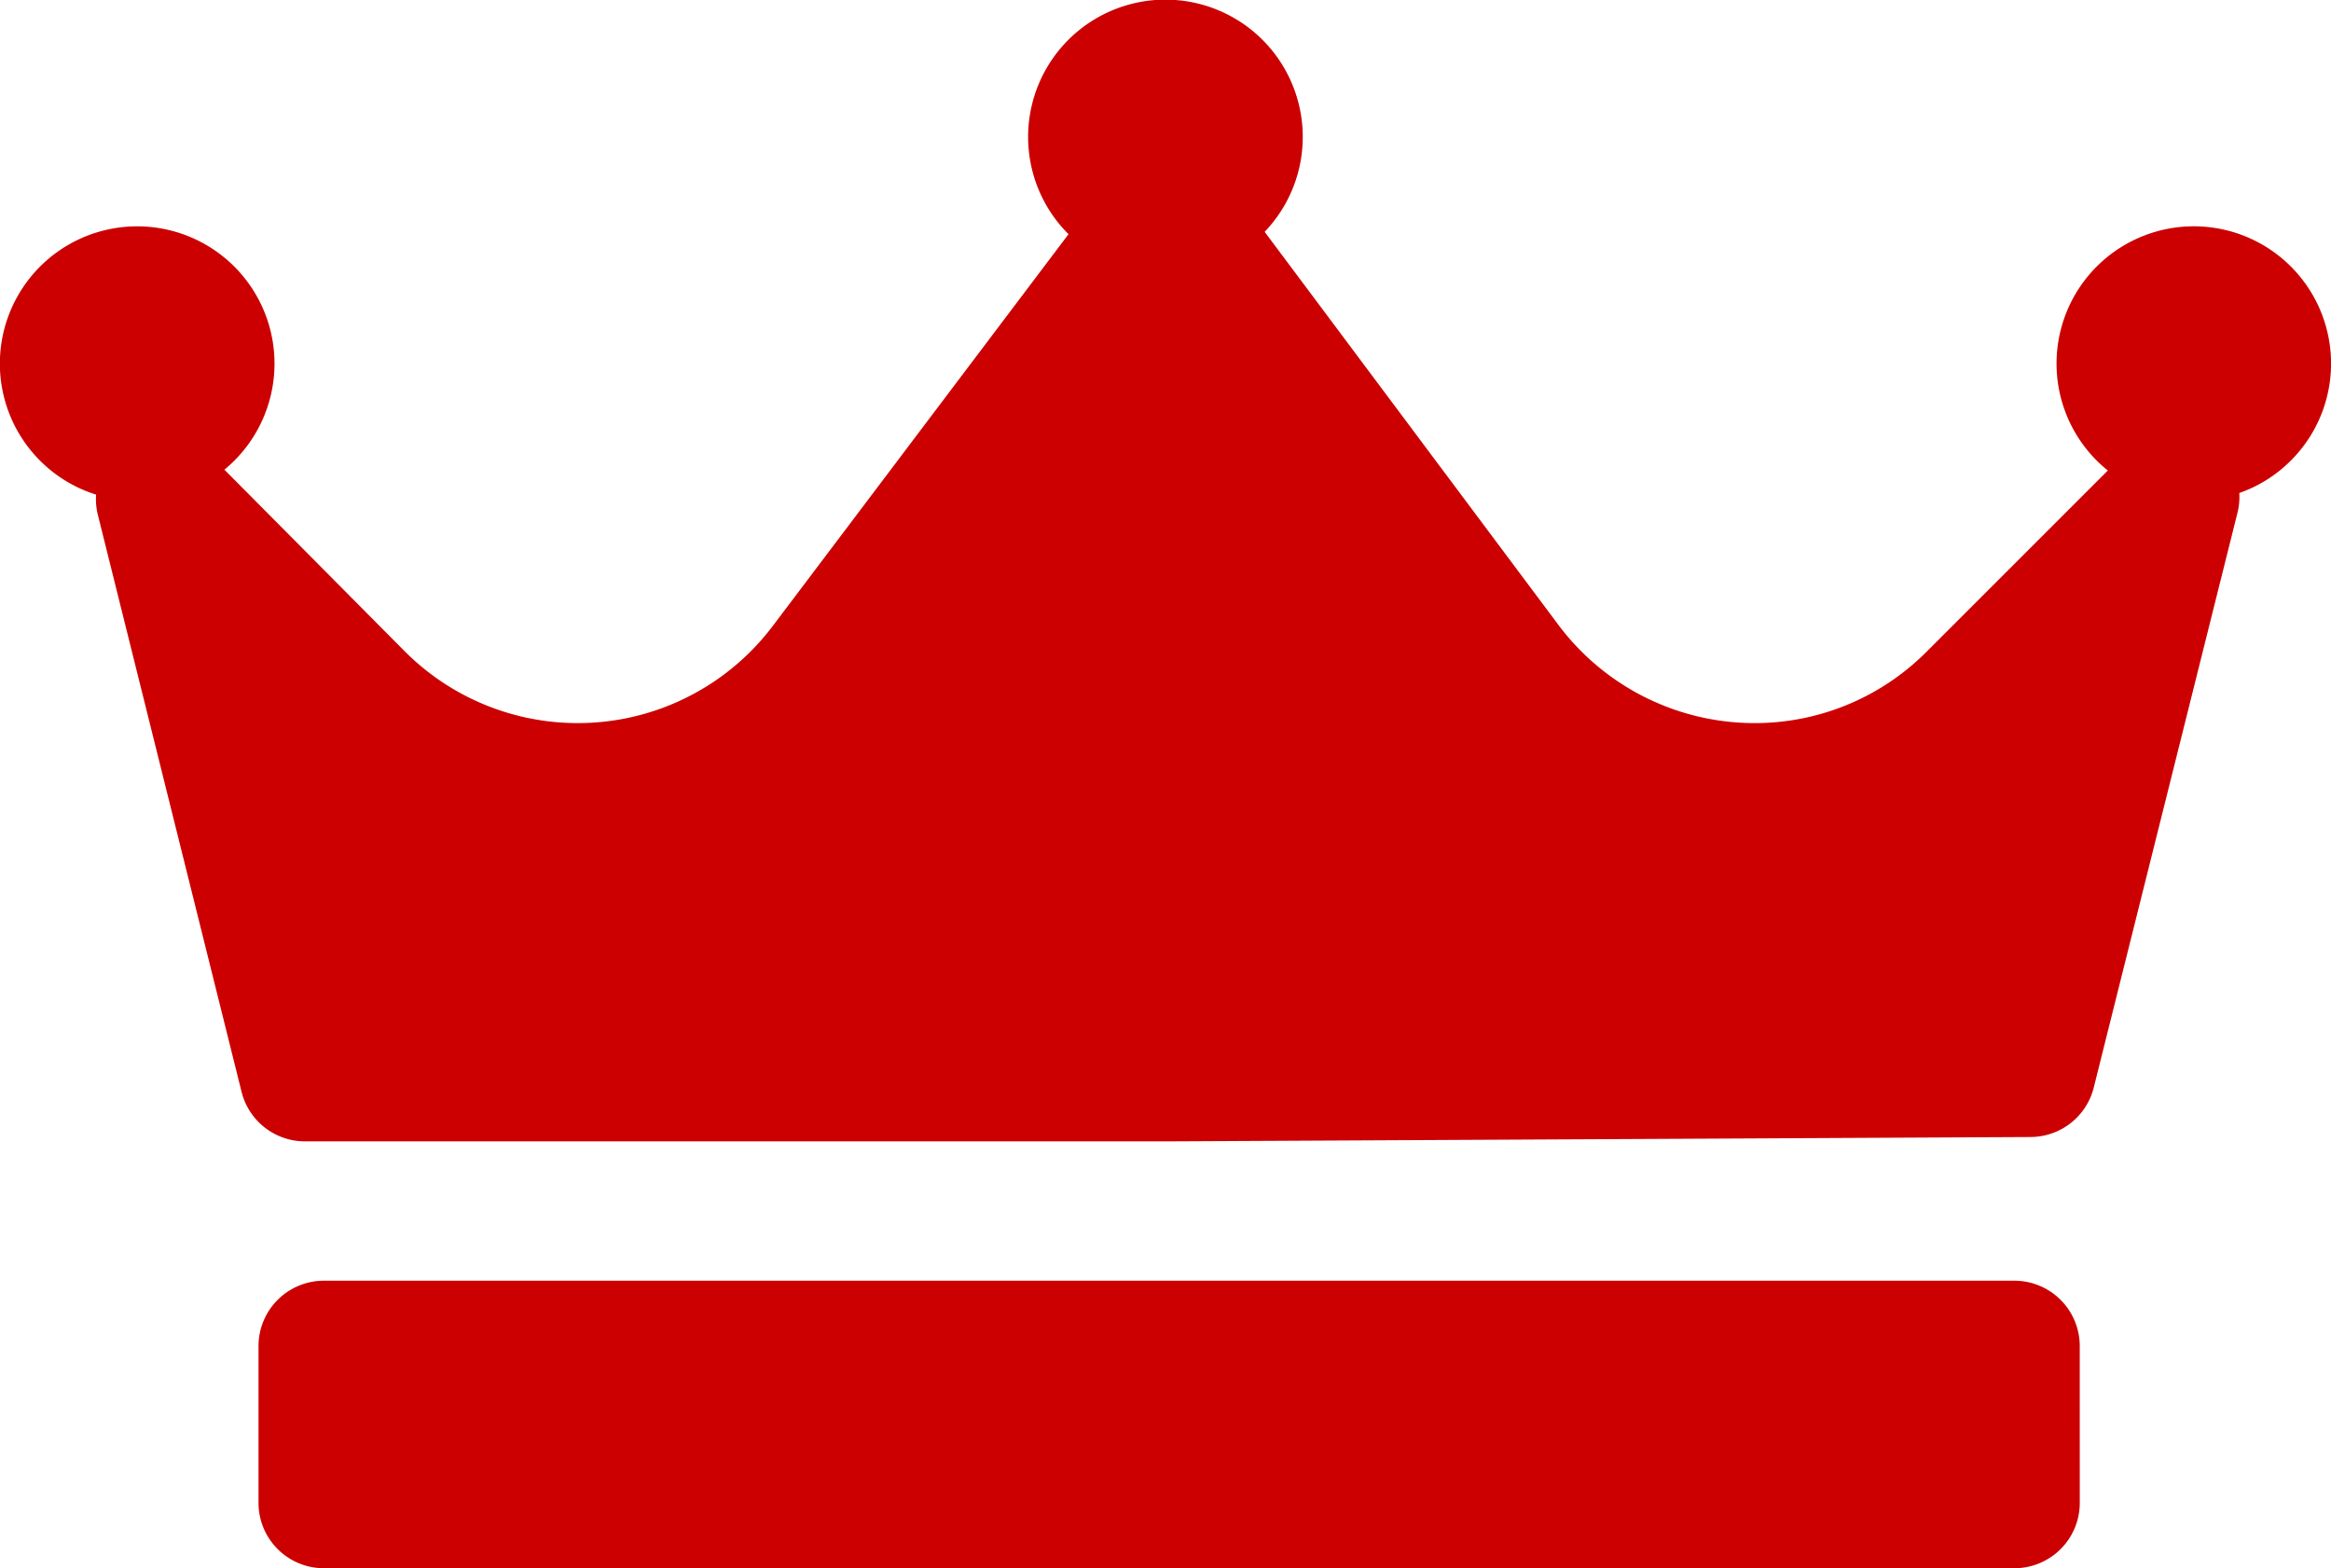 <svg xmlns="http://www.w3.org/2000/svg" width="79.275" height="53.344" viewBox="0 0 79.275 53.344"><path d="M76.156,60.521a2.217,2.217,0,0,1-.059.661l-4.89,19.56a2.223,2.223,0,0,1-2.145,1.684l-29.339.148H10.372a2.222,2.222,0,0,1-2.157-1.686L3.326,61.253a2.219,2.219,0,0,1-.058-.678,4.67,4.67,0,1,1,4.364-.849l6.122,6.168a8.309,8.309,0,0,0,12.524-.847L36.339,51.716a4.67,4.67,0,1,1,6.67-.079l.009.01,9.988,13.368a8.337,8.337,0,0,0,6.649,3.332,8.245,8.245,0,0,0,5.869-2.431l6.161-6.161a4.668,4.668,0,1,1,4.472.765ZM70.73,89.537a2.223,2.223,0,0,0-2.223-2.223H11.015a2.223,2.223,0,0,0-2.223,2.223v5.334a2.223,2.223,0,0,0,2.223,2.223H68.508a2.223,2.223,0,0,0,2.223-2.223Z" transform="translate(0 -43.75)" fill="#c00"/></svg>